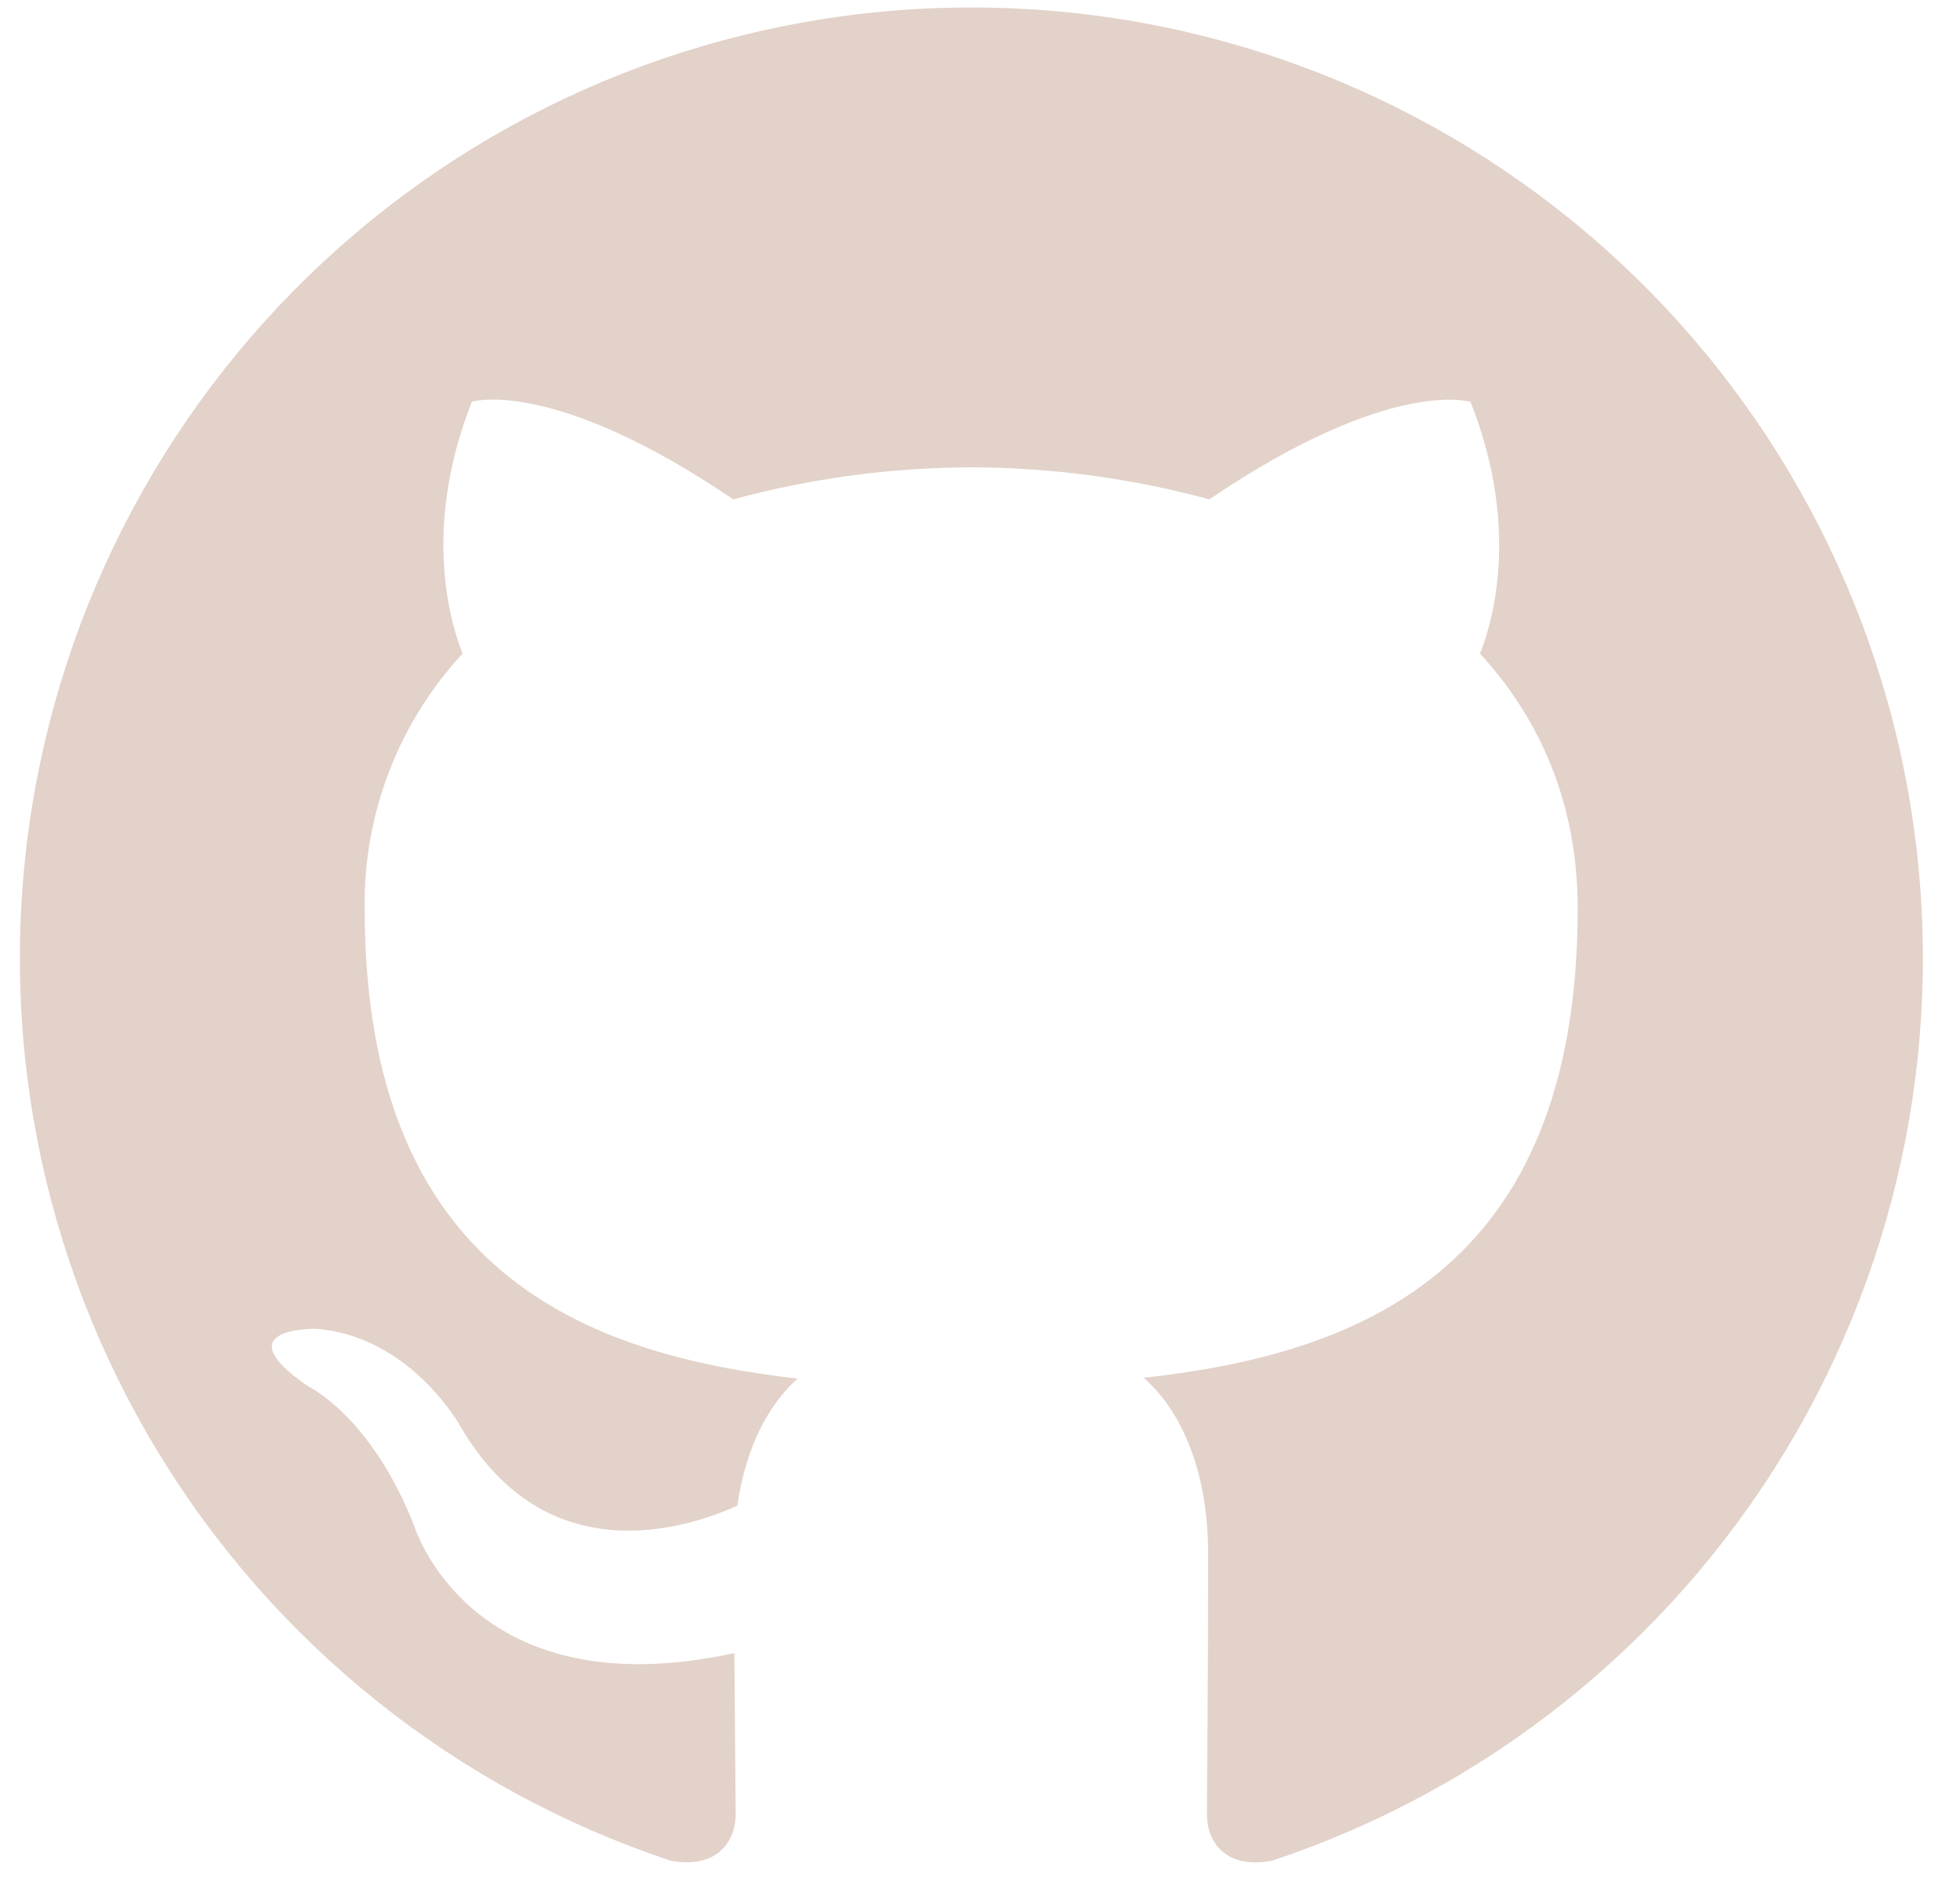 <svg width="52" height="50" viewBox="0 0 52 50" fill="none" xmlns="http://www.w3.org/2000/svg">
<path fill-rule="evenodd" clip-rule="evenodd" d="M25.769 0.199C19.776 0.195 13.977 2.324 9.412 6.206C4.846 10.088 1.811 15.469 0.852 21.384C-0.108 27.3 1.07 33.364 4.175 38.49C7.28 43.616 12.108 47.469 17.795 49.359C19.058 49.589 19.517 48.81 19.517 48.142C19.517 47.543 19.496 45.957 19.483 43.852C12.469 45.376 10.986 40.47 10.986 40.47C9.838 37.555 8.186 36.782 8.186 36.782C5.896 35.217 8.36 35.248 8.36 35.248C10.893 35.425 12.222 37.847 12.222 37.847C14.473 41.702 18.126 40.589 19.562 39.941C19.792 38.313 20.446 37.2 21.163 36.57C15.562 35.933 9.675 33.769 9.675 24.104C9.638 21.598 10.569 19.175 12.274 17.337C12.013 16.697 11.146 14.137 12.517 10.658C12.517 10.658 14.639 9.983 19.455 13.246C21.513 12.688 23.636 12.402 25.769 12.397C27.902 12.402 30.025 12.688 32.084 13.246C36.899 9.983 39.014 10.661 39.014 10.661C40.392 14.133 39.526 16.697 39.265 17.337C40.883 19.101 41.857 21.349 41.857 24.104C41.857 33.794 35.96 35.926 30.341 36.549C31.245 37.328 32.053 38.87 32.053 41.222C32.053 44.596 32.021 47.314 32.021 48.142C32.021 48.817 32.477 49.603 33.757 49.356C39.443 47.463 44.27 43.608 47.372 38.481C50.475 33.354 51.65 27.29 50.689 21.375C49.727 15.46 46.691 10.081 42.124 6.201C37.557 2.321 31.762 0.193 25.769 0.199Z" fill="#E2D2C9"/>
</svg>
